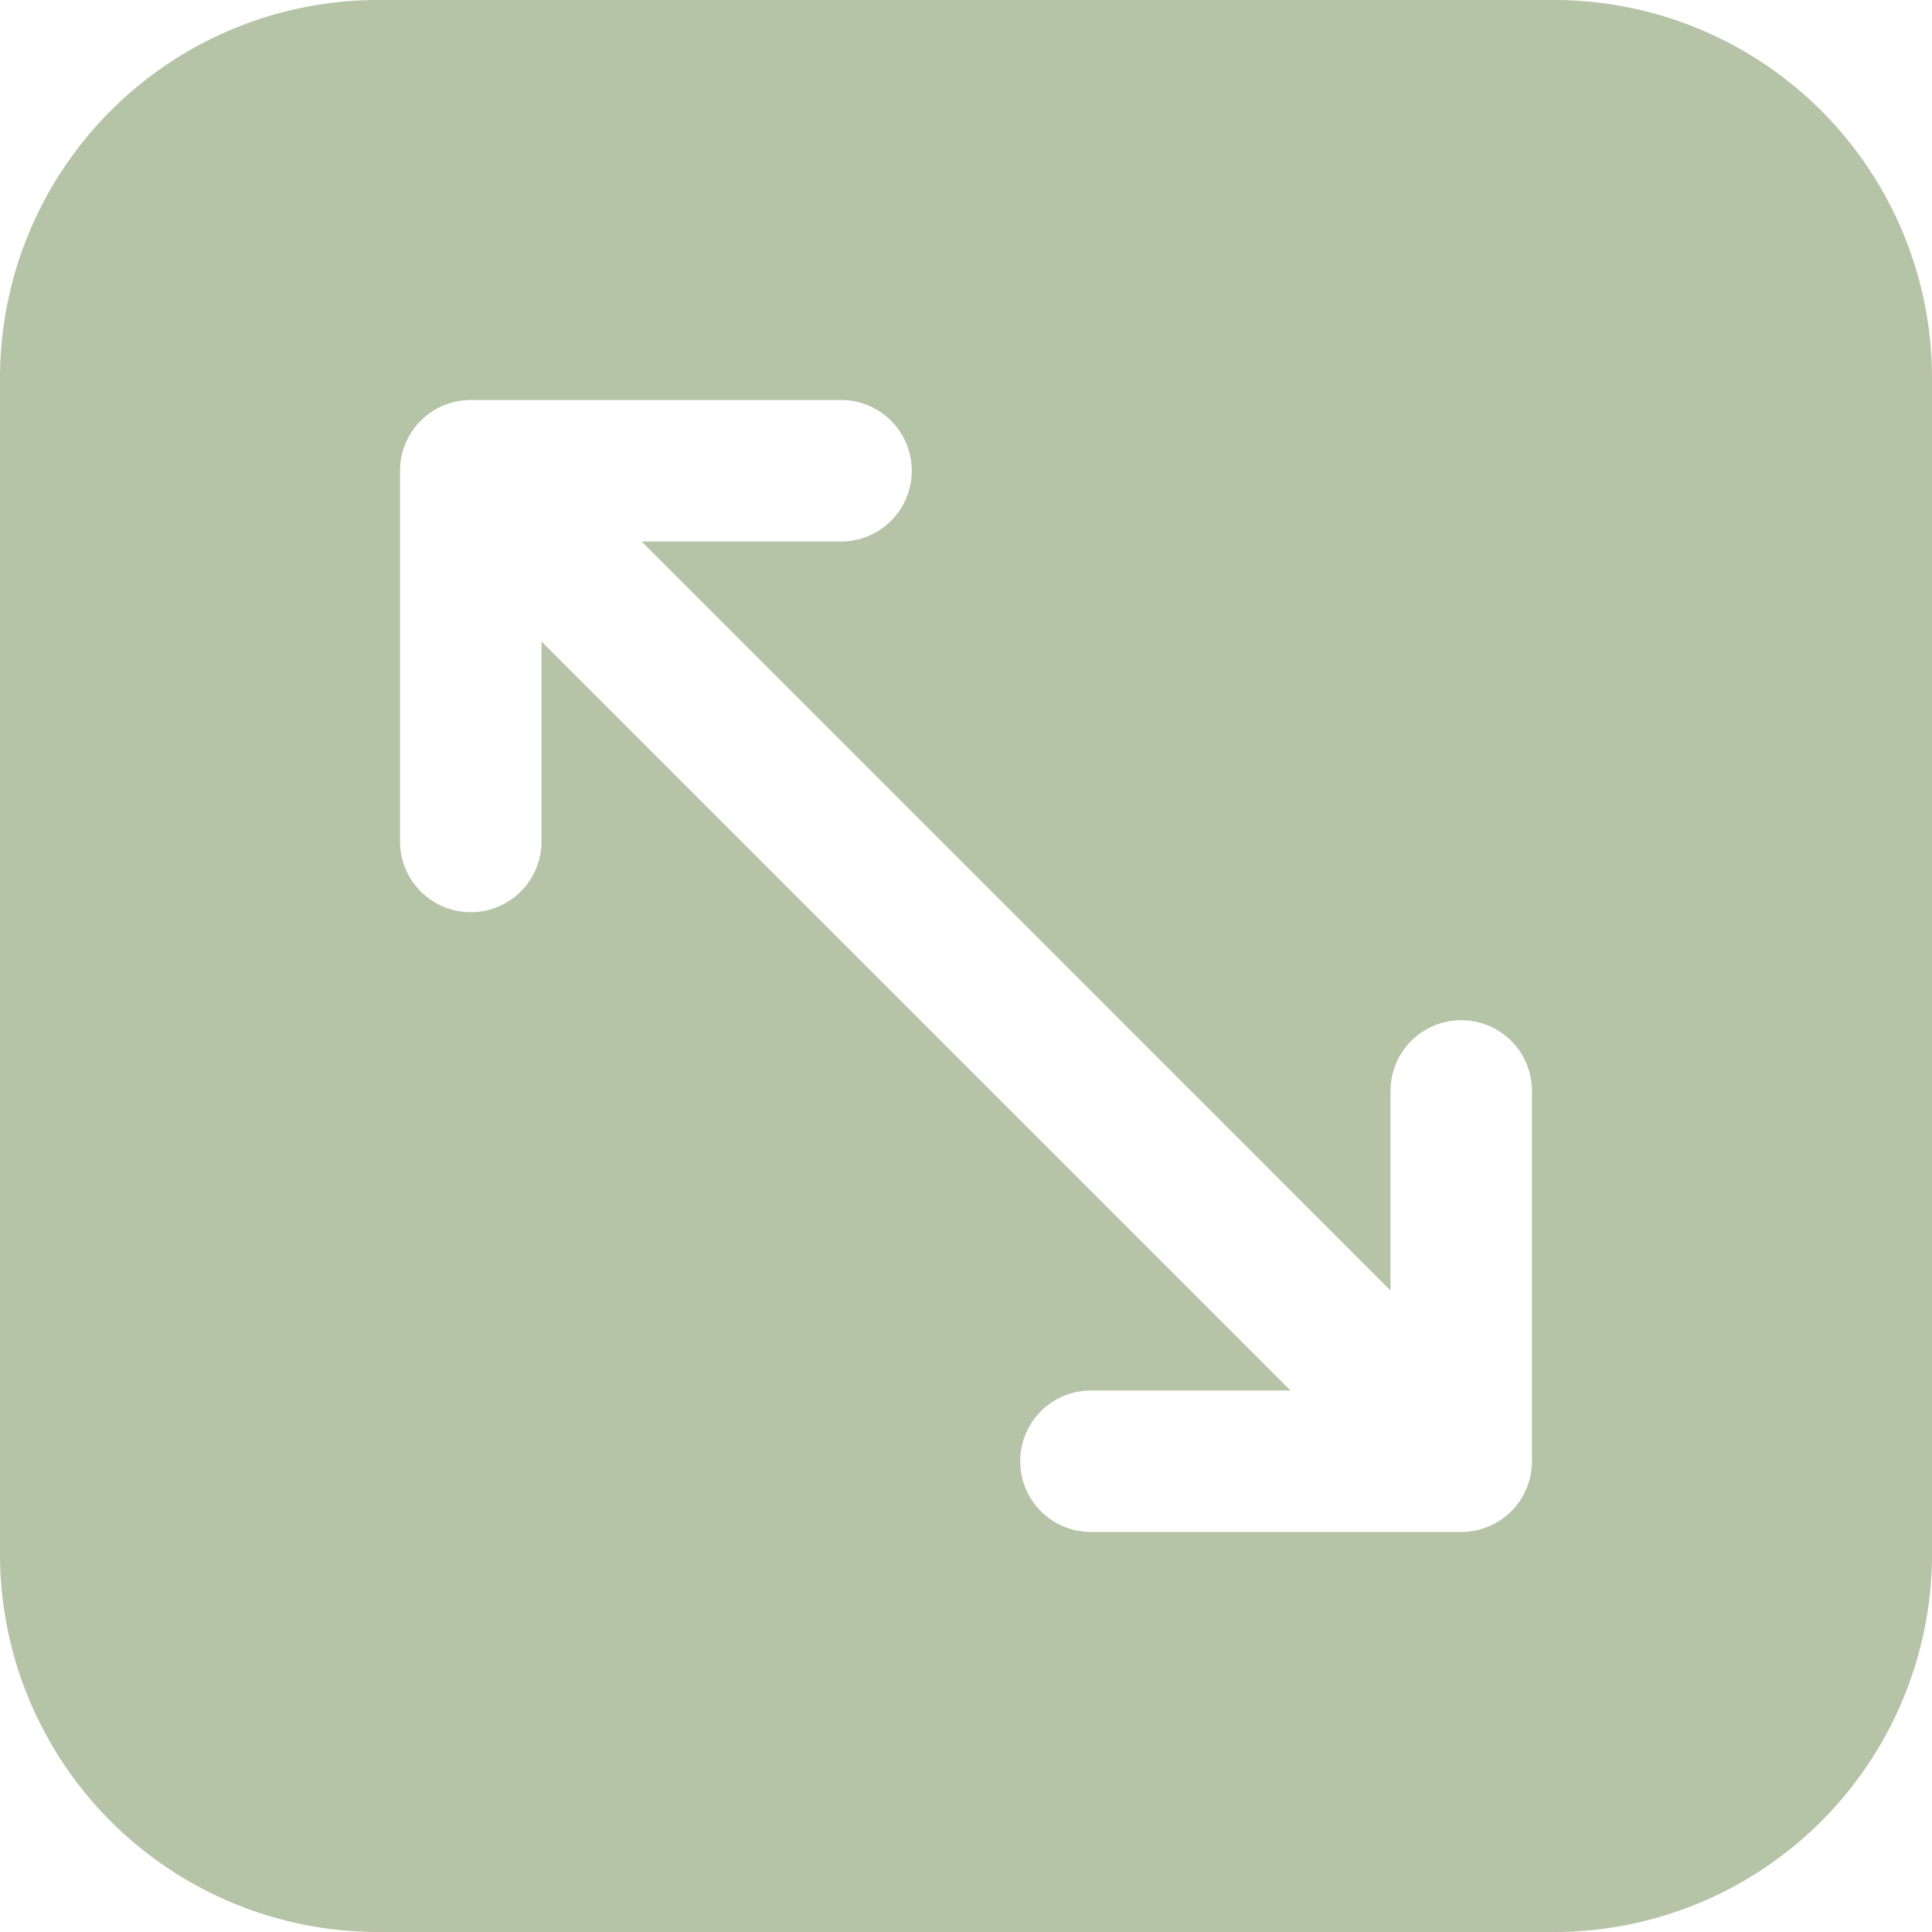 <svg xmlns="http://www.w3.org/2000/svg" xmlns:xlink="http://www.w3.org/1999/xlink" width="18" height="18" viewBox="0 0 18 18">
  <defs>
    <clipPath id="clip-path">
      <rect id="Rechteck_7" data-name="Rechteck 7" width="18" height="18" fill="#b5c3a6"/>
    </clipPath>
  </defs>
  <g id="Gruppe_117" data-name="Gruppe 117" clip-path="url(#clip-path)">
    <path id="Pfad_119" data-name="Pfad 119" d="M3.516,0H14.484A3.522,3.522,0,0,1,18,3.516V14.484A3.522,3.522,0,0,1,14.484,18H3.516A3.522,3.522,0,0,1,0,14.484V3.516A3.522,3.522,0,0,1,3.516,0M14.273,10.164a.659.659,0,1,0-1.318,0v1.859L5.978,5.045H7.836a.659.659,0,1,0,0-1.318H4.386a.659.659,0,0,0-.659.658h0v3.45a.659.659,0,0,0,1.318.01V5.977l6.978,6.978H10.164a.659.659,0,1,0,0,1.318h3.45a.659.659,0,0,0,.659-.659Z" fill="#b5c3a6" fill-rule="evenodd"/>
  </g>
</svg>
